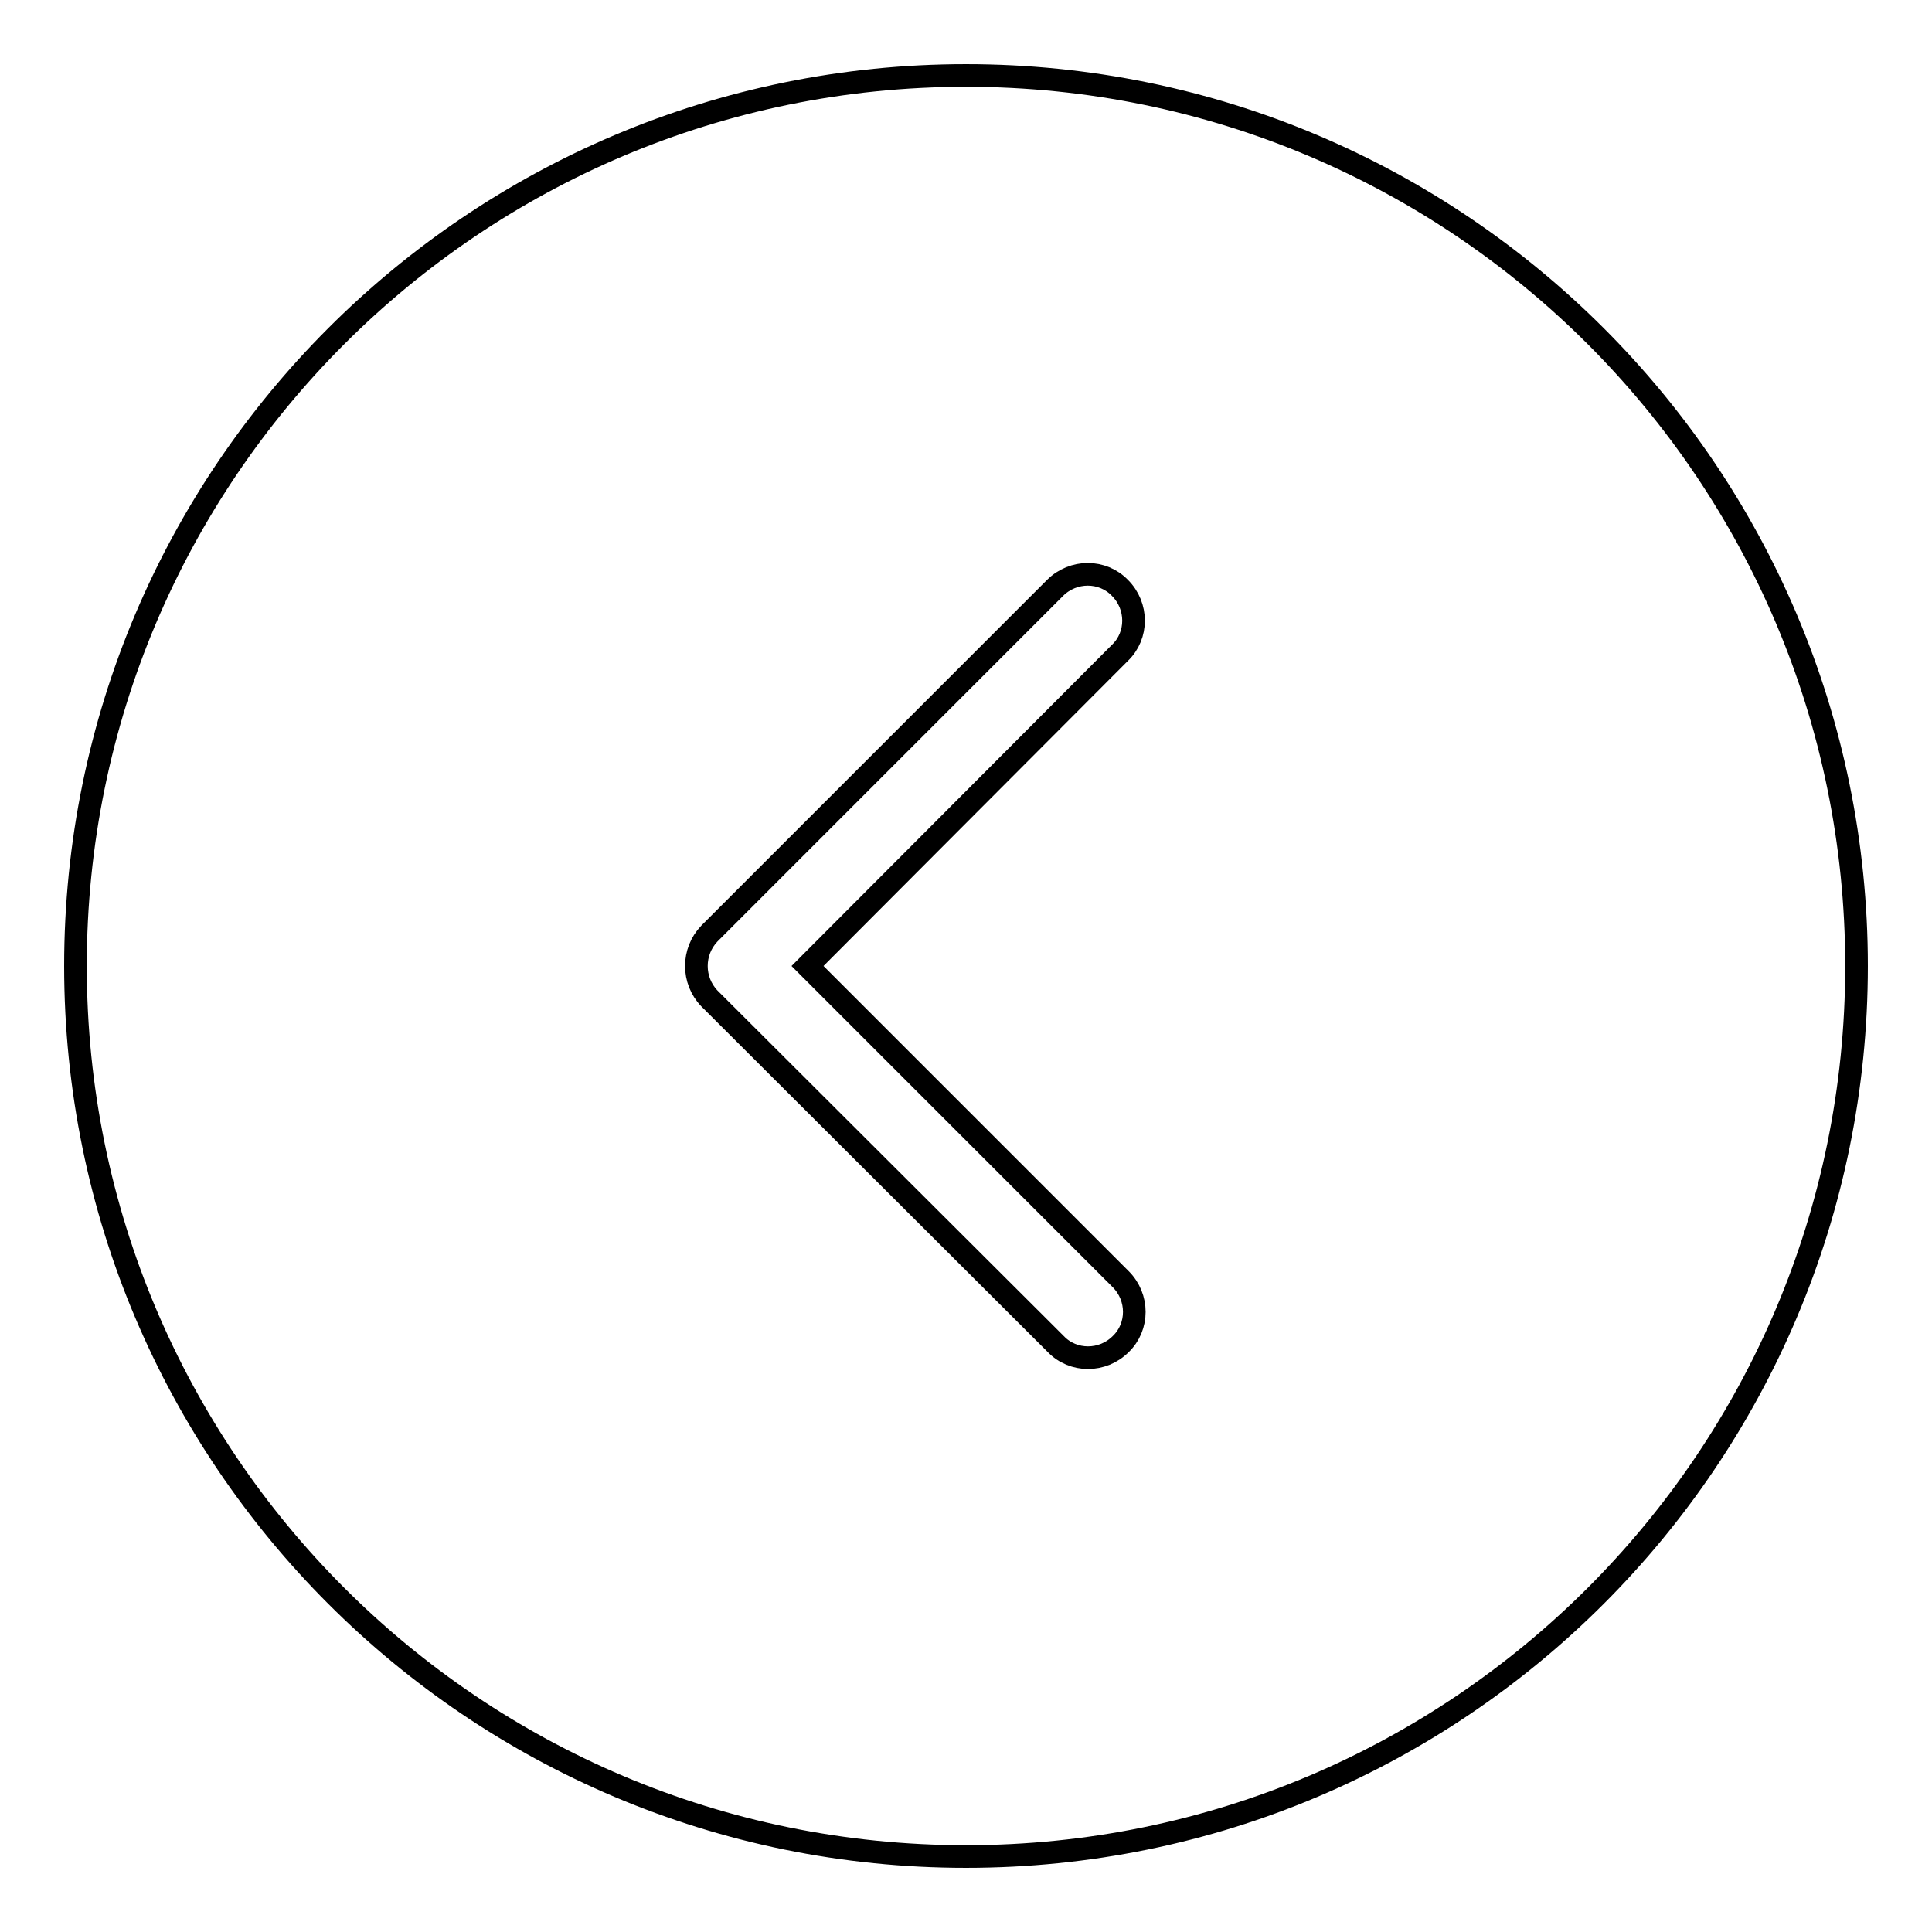 <?xml version="1.0" encoding="utf-8"?>
<!-- Svg Vector Icons : http://www.onlinewebfonts.com/icon -->
<!DOCTYPE svg PUBLIC "-//W3C//DTD SVG 1.1//EN" "http://www.w3.org/Graphics/SVG/1.1/DTD/svg11.dtd">
<svg version="1.1" xmlns="http://www.w3.org/2000/svg" xmlns:xlink="http://www.w3.org/1999/xlink" x="0px" y="0px" viewBox="0 0 256 256" enable-background="new 0 0 256 256" xml:space="preserve">
<g> <path stroke-width="3" fill-opacity="0" stroke="#000000"  d="M10,128c0,65.2,52.8,118,118,118c65.2,0,118-52.8,118-118c0-65.2-52.8-118-118-118C62.8,10,10,62.8,10,128z  M94,123.7l45.8-45.8c2.4-2.4,6.3-2.4,8.6,0c2.4,2.4,2.4,6.3,0,8.6L107,128l41.5,41.5c2.4,2.4,2.4,6.3,0,8.6 c-2.4,2.4-6.3,2.4-8.6,0L94,132.3C91.7,129.9,91.7,126.1,94,123.7z"/></g>
</svg>